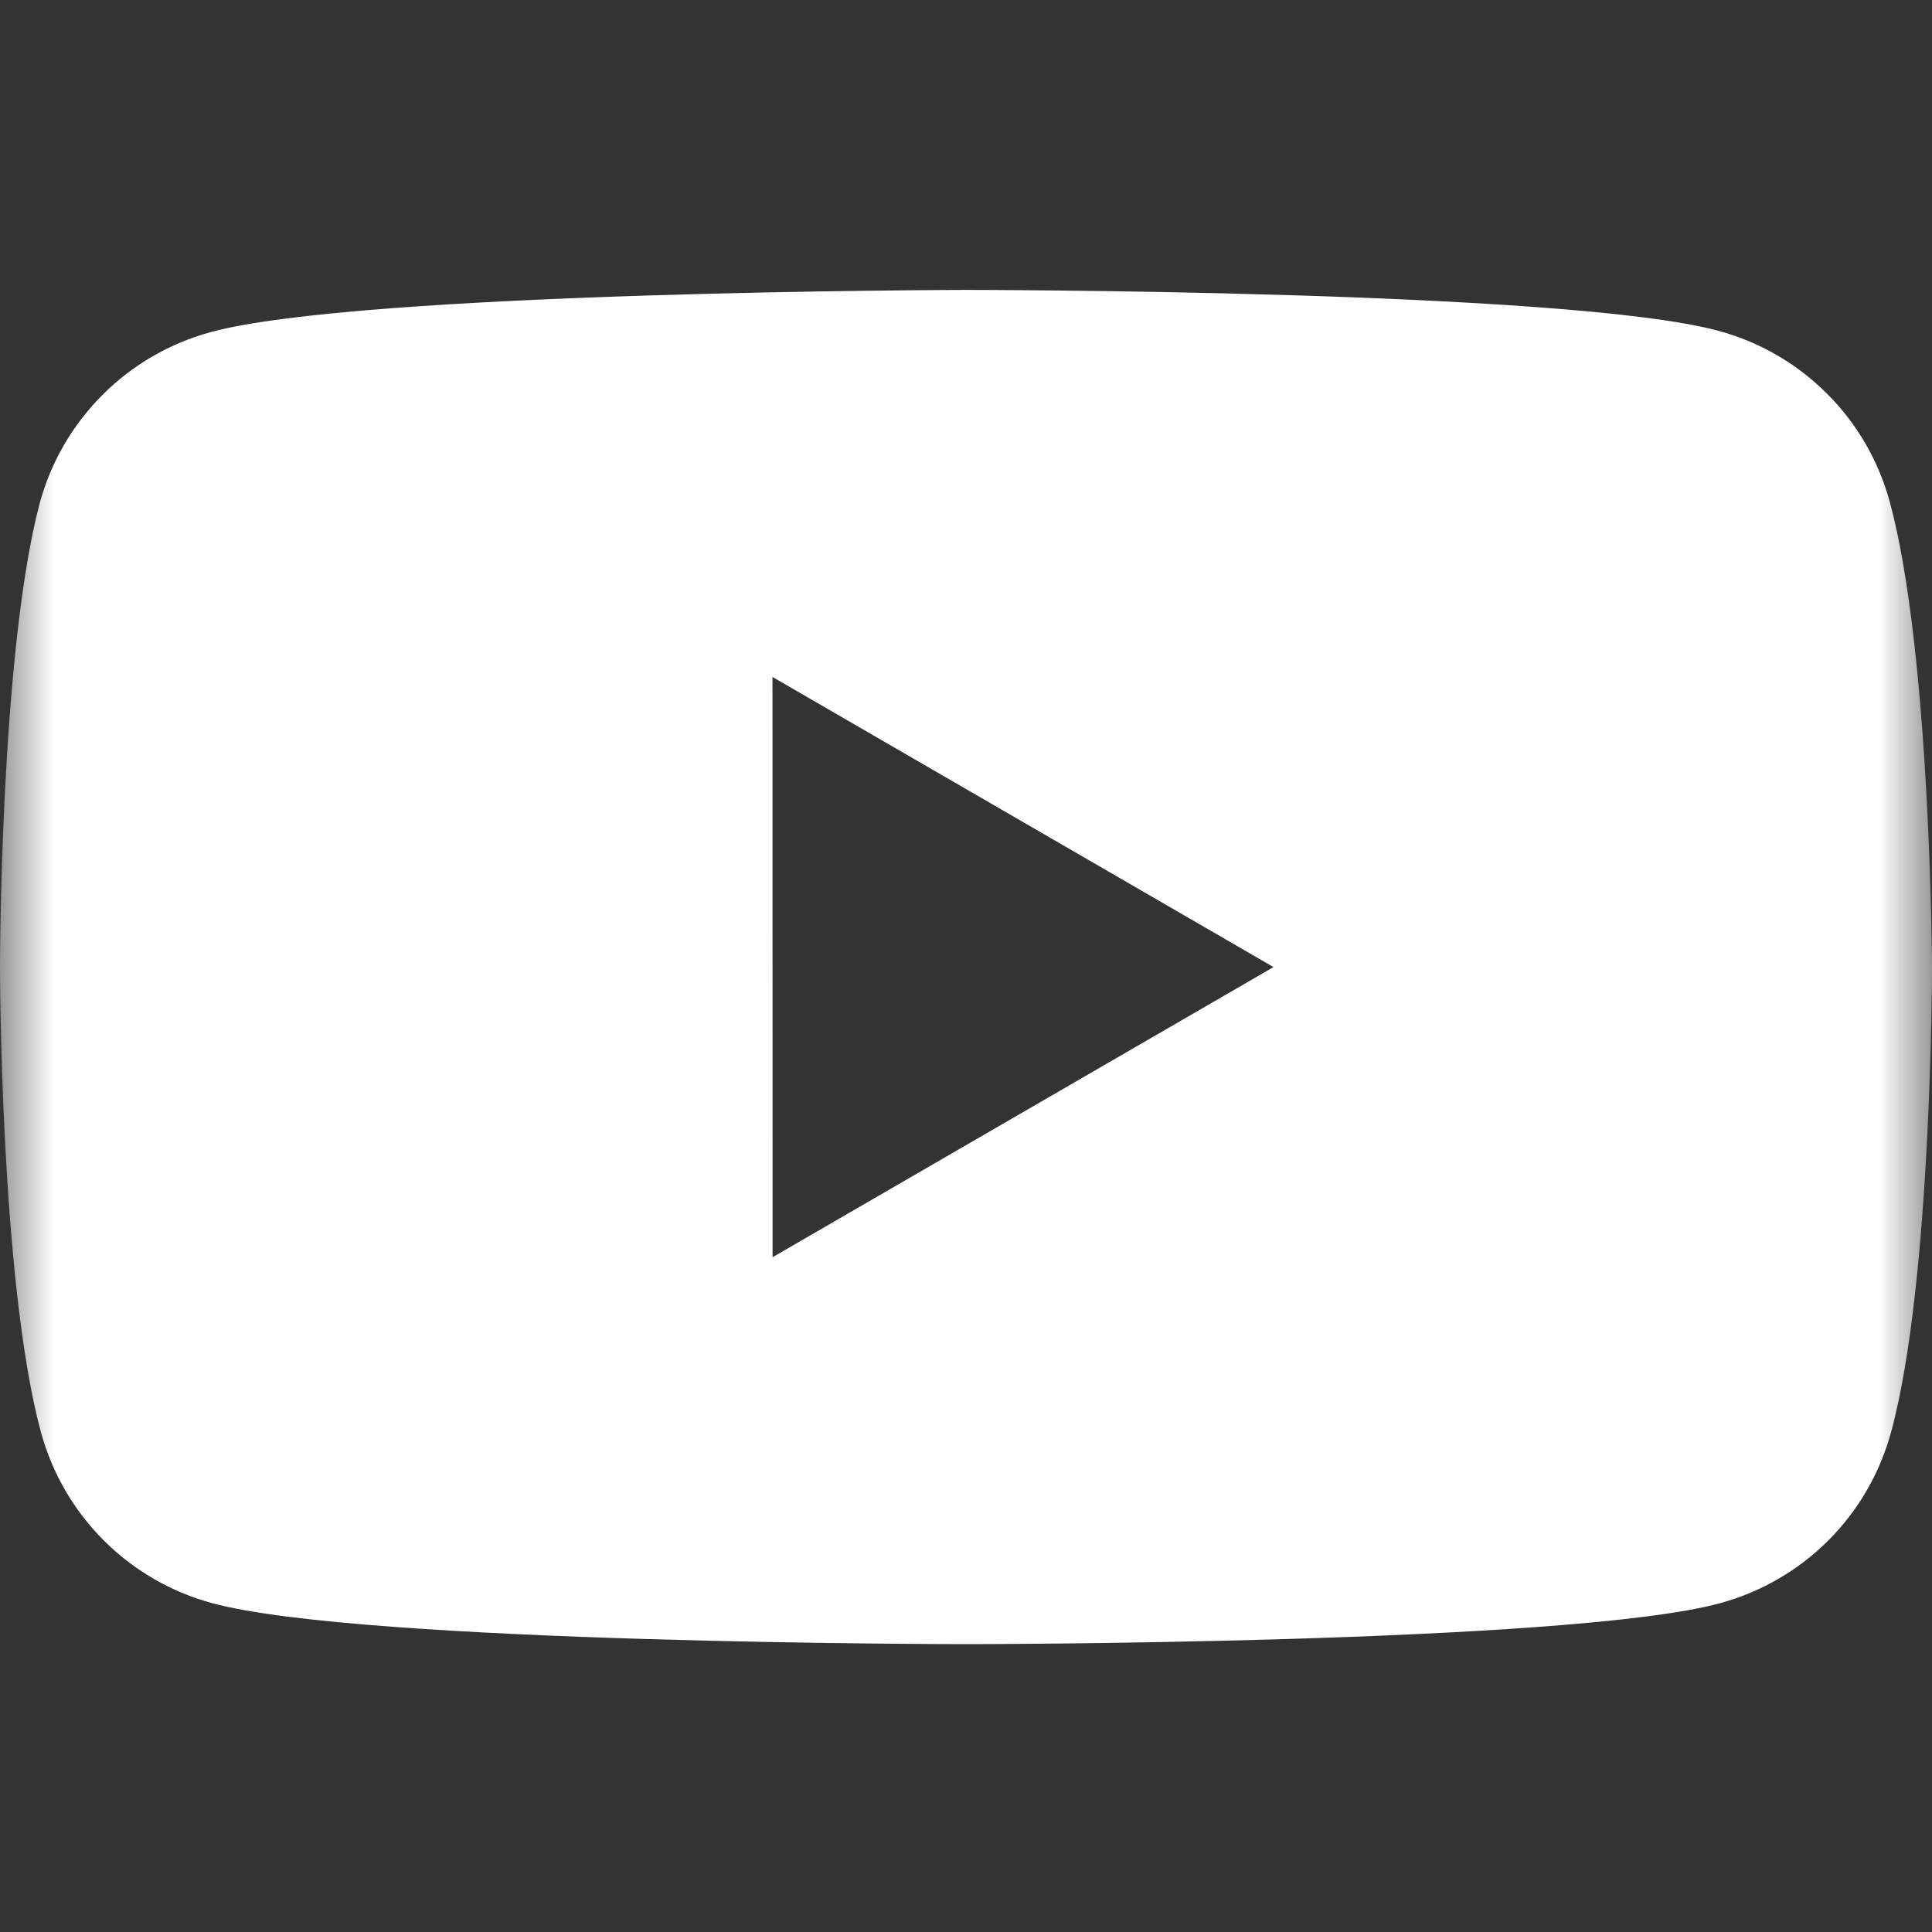 <svg width="18" height="18" viewBox="0 0 18 18" fill="none" xmlns="http://www.w3.org/2000/svg">
<rect x="0" y="0" width="18" height="18" fill="#333333" stroke="none"/>
<g clip-path="url(#clip0_23_595)">
<g clip-path="url(#clip1_23_595)">
<mask id="mask0_23_595" style="mask-type:luminance" maskUnits="userSpaceOnUse" x="0" y="0" width="18" height="18">
<path d="M18 0H0V18H18V0Z" fill="white"/>
</mask>
<g mask="url(#mask0_23_595)">
<path fill-rule="evenodd" clip-rule="evenodd" d="M17.022 3.668C17.302 3.947 17.503 4.295 17.607 4.677C17.989 6.087 18 9.01 18 9.01C18 9.01 18 11.944 17.619 13.342C17.515 13.724 17.314 14.072 17.034 14.352C16.754 14.632 16.406 14.833 16.024 14.937C14.626 15.318 9 15.318 9 15.318C9 15.318 3.374 15.318 1.976 14.936C1.594 14.833 1.246 14.631 0.966 14.351C0.687 14.072 0.485 13.724 0.381 13.342C0 11.933 0 9.01 0 9.01C0 9.01 0 6.087 0.37 4.688C0.473 4.307 0.675 3.959 0.955 3.679C1.234 3.399 1.582 3.198 1.964 3.094C3.362 2.712 8.989 2.701 8.989 2.701C8.989 2.701 14.615 2.701 16.013 3.083C16.395 3.186 16.742 3.388 17.022 3.668ZM11.865 9.01L7.198 11.713L7.197 6.307L11.865 9.01Z" fill="white"/>
</g>
</g>
</g>
<defs>
<clipPath id="clip0_23_595">
<rect width="18" height="18" fill="white"/>
</clipPath>
<clipPath id="clip1_23_595">
<rect width="18" height="18" fill="white"/>
</clipPath>
</defs>
</svg>
